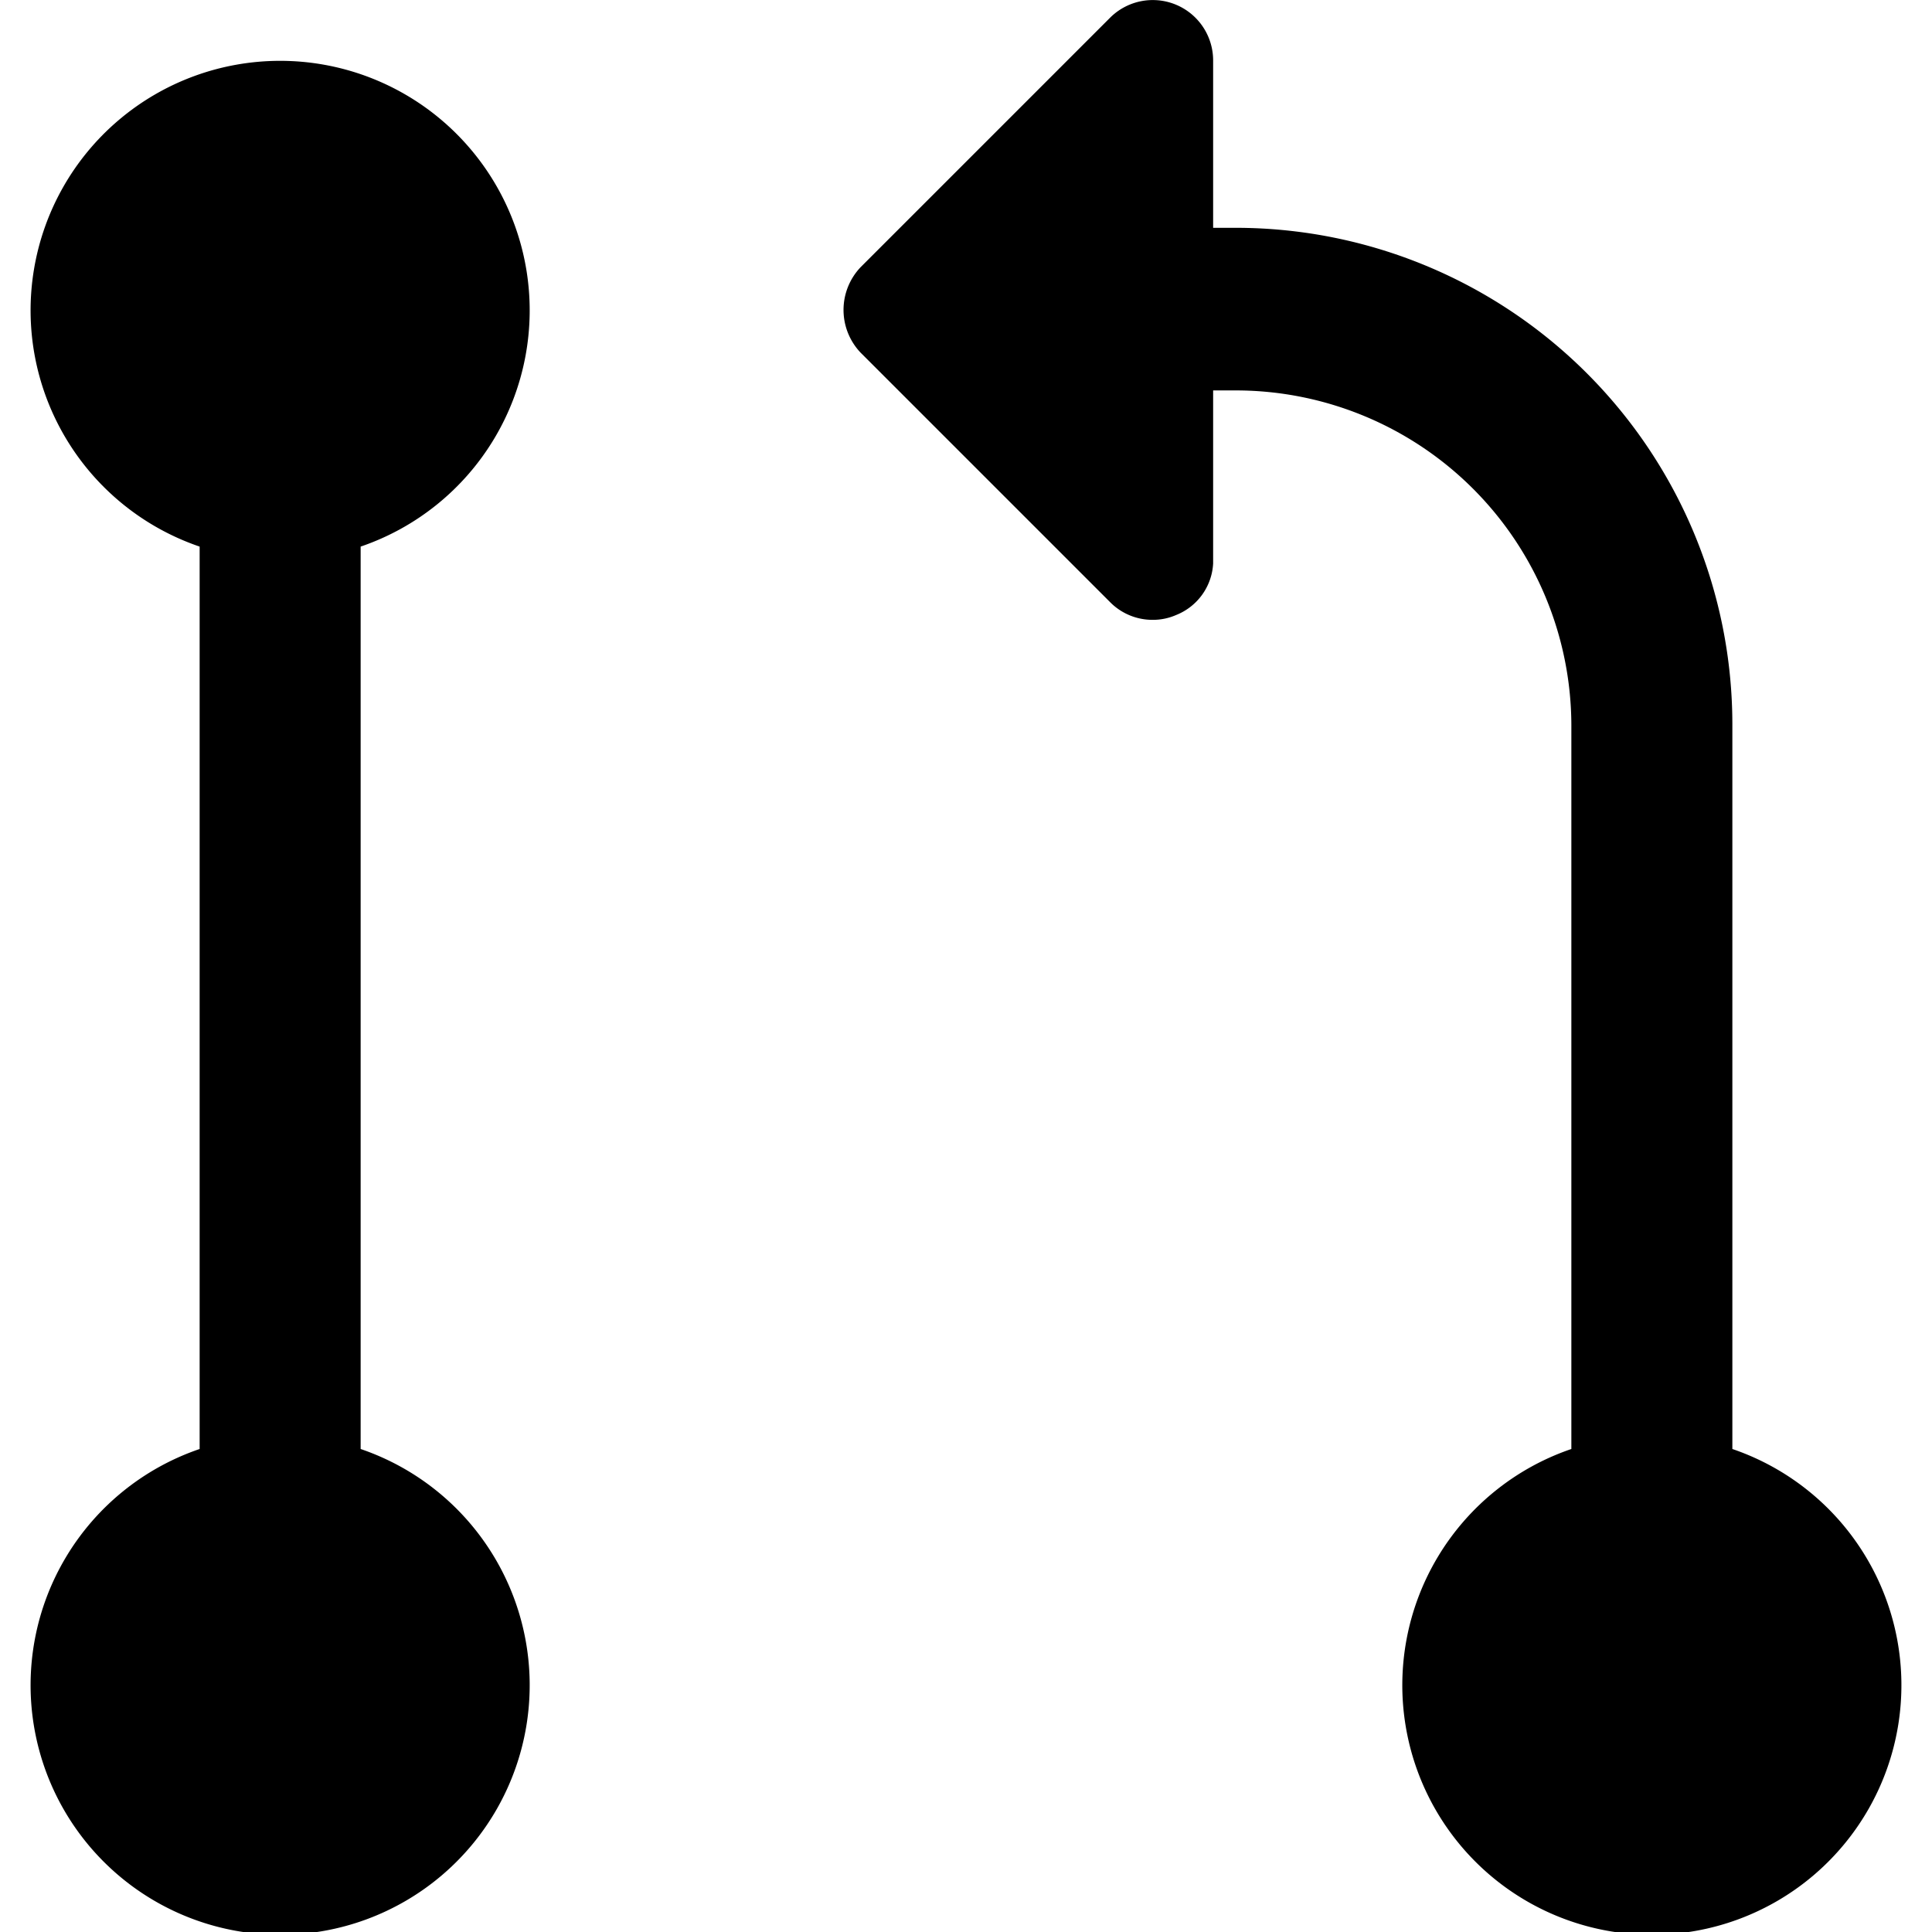 <svg xmlns="http://www.w3.org/2000/svg" viewBox="0 0 24 24"><g><path d="M4.48 18V6.79a3.1 3.1 0 1 0 -2 0V18a3.1 3.1 0 1 0 2 0Z" fill="#000000" stroke-width="1"></path><path d="M21.52 18V9a6.17 6.17 0 0 0 -6.16 -6.17h-0.29V0.75a0.75 0.75 0 0 0 -1.28 -0.53l-3.1 3.1a0.77 0.77 0 0 0 0 1.06l3.1 3.1a0.74 0.74 0 0 0 0.53 0.22 0.72 0.72 0 0 0 0.29 -0.06 0.73 0.73 0 0 0 0.46 -0.64V4.85h0.29A4.17 4.17 0 0 1 19.52 9v9a3.1 3.1 0 1 0 2 0Z" fill="#000000" stroke-width="1"></path></g></svg>